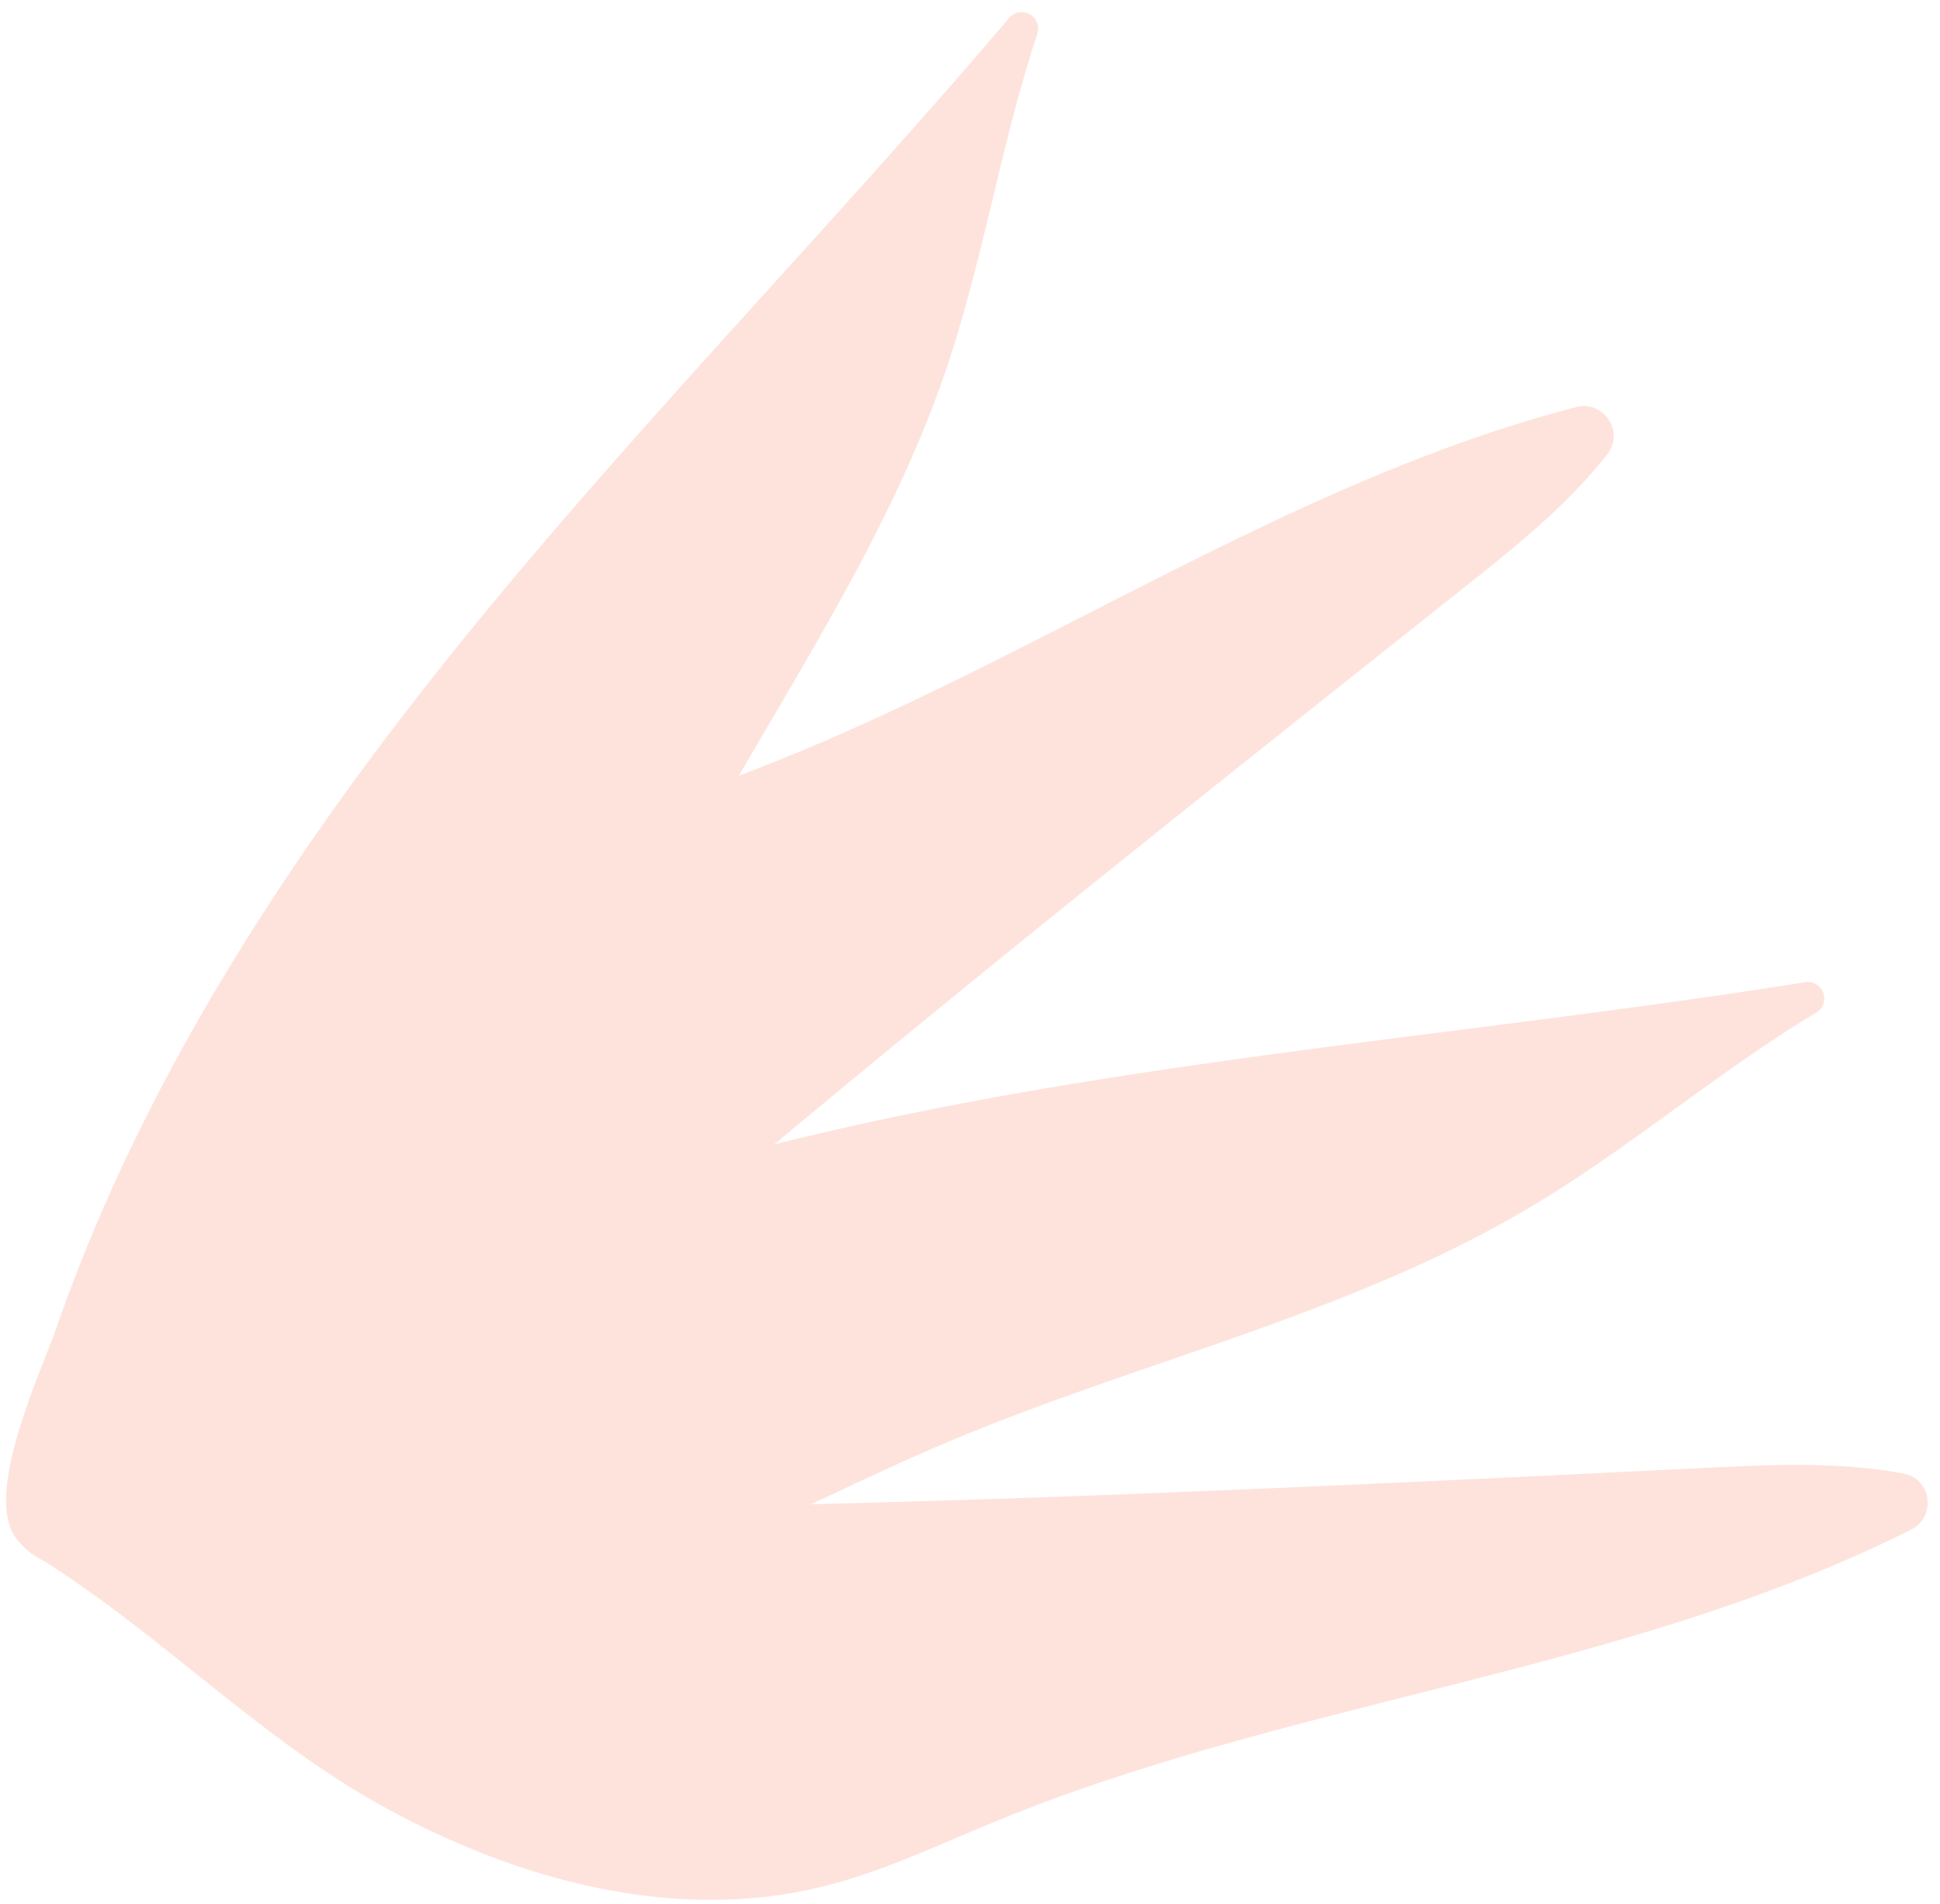 <svg xmlns="http://www.w3.org/2000/svg" xmlns:xlink="http://www.w3.org/1999/xlink" width="588" height="577" viewBox="0 0 588 577">
  <defs>
    <clipPath id="clip-path">
      <rect id="Rectangle_268" data-name="Rectangle 268" width="588" height="577" transform="translate(-743 -3511)" fill="#fff"/>
    </clipPath>
    <clipPath id="clip-path-2">
      <rect id="Rectangle_149" data-name="Rectangle 149" width="533.159" height="572.721" fill="#fcbeaf"/>
    </clipPath>
  </defs>
  <g id="Mask_Group_33" data-name="Mask Group 33" transform="translate(743 3511)" clip-path="url(#clip-path)">
    <g id="Group_240" data-name="Group 240" transform="matrix(-0.259, -0.966, 0.966, -0.259, -696.206, -2885)" opacity="0.43">
      <g id="Group_239" data-name="Group 239" clip-path="url(#clip-path-2)">
        <path id="Path_404" data-name="Path 404" d="M5.572,265.687c12.305,96.341-6.033,196.129,13.5,290.646,1.745,8.453,13.276,9.929,17.006,2.15,8.4-17.516,12.789-37.195,16.937-56.352,19.222-88.767,38.414-177.586,59.821-265.844,2.455,14.064,5.084,28.115,7.1,42.222,9.119,63.725,5.881,129.457,23.322,191.424,9.476,33.665,24.937,65.7,34.544,99.166a5,5,0,0,0,9.785-.871c9.019-86.534,24.641-172.4,30.914-259.193,1.332-18.412,2.2-36.864,2.512-55.32,37.656,81.406,73.314,163.762,109,246.06,7.8,17.986,15.936,36.429,27.579,51.977,5.176,6.9,16.2,3.208,16.266-5.419.727-91.958-33.186-181.921-42.166-274.023,32.742,32.938,64.4,67.059,102.922,92.745,29.094,19.4,61.679,33.669,90.747,52.839a5,5,0,0,0,6.864-7.025c-49.444-71.586-93.442-146.96-145.14-216.957-16.41-22.217-33.634-43.855-51.942-64.544C302.1,92.027,265.418,57.6,224.1,29.534c-12.258-8.327-43.641-35.1-59.116-28.5a23.255,23.255,0,0,0-9.058,6.834,9.966,9.966,0,0,0-1.18.923c-30.039,27.418-67.338,48.133-96,77.7C26.466,119.8,1.145,162.717.04,209.091c-.457,18.974,3.13,37.774,5.532,56.6" transform="translate(0 0)" fill="#fcbeaf"/>
      </g>
    </g>
  </g>
</svg>
